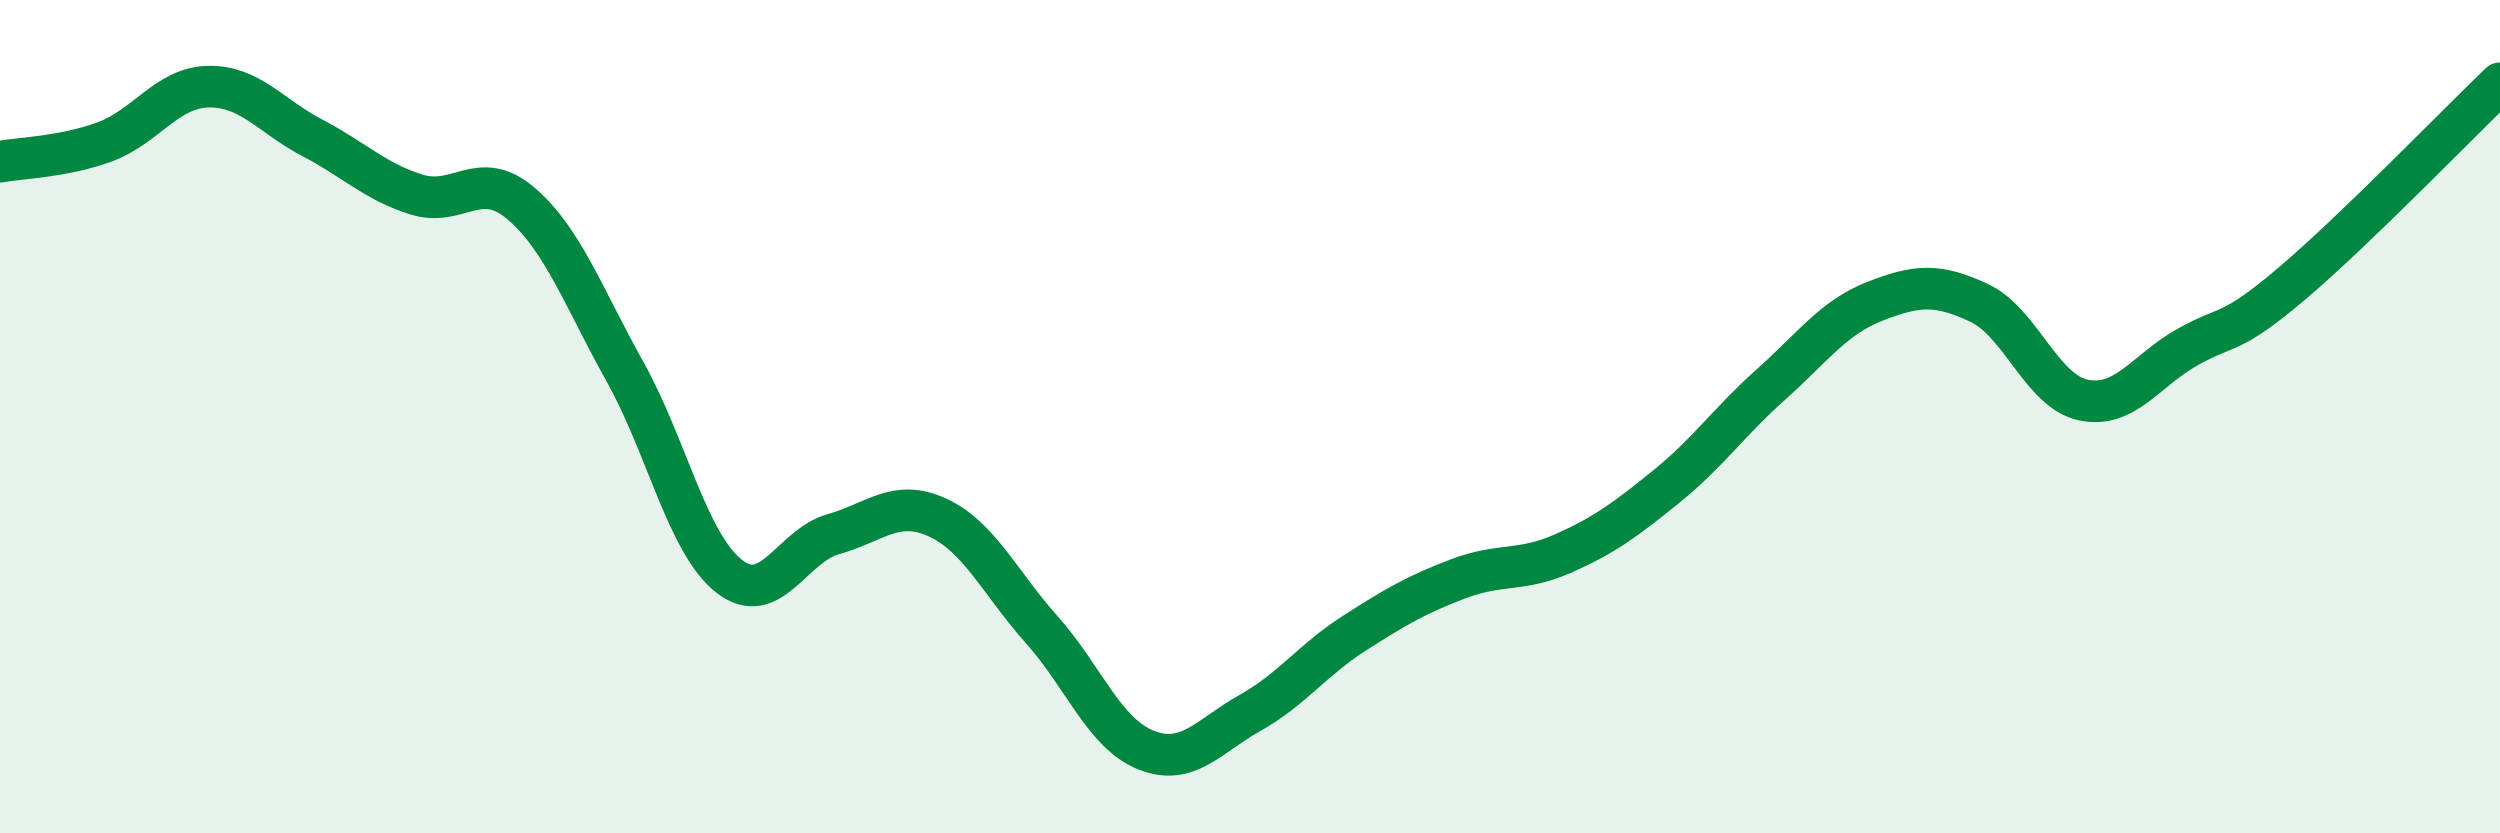 
    <svg width="60" height="20" viewBox="0 0 60 20" xmlns="http://www.w3.org/2000/svg">
      <path
        d="M 0,3.88 C 0.5,3.79 1.5,3.77 2.5,3.41 C 3.5,3.05 4,2.1 5,2.08 C 6,2.06 6.5,2.79 7.5,3.31 C 8.5,3.83 9,4.36 10,4.67 C 11,4.98 11.5,4.03 12.5,4.88 C 13.5,5.73 14,7.13 15,8.92 C 16,10.71 16.5,13.05 17.5,13.83 C 18.5,14.61 19,13.1 20,12.82 C 21,12.54 21.5,11.96 22.5,12.42 C 23.5,12.88 24,13.99 25,15.11 C 26,16.23 26.5,17.6 27.5,18 C 28.5,18.4 29,17.67 30,17.11 C 31,16.55 31.5,15.84 32.5,15.2 C 33.5,14.56 34,14.27 35,13.89 C 36,13.51 36.5,13.73 37.5,13.29 C 38.5,12.85 39,12.48 40,11.67 C 41,10.86 41.5,10.12 42.5,9.23 C 43.5,8.34 44,7.62 45,7.23 C 46,6.84 46.5,6.8 47.5,7.27 C 48.5,7.74 49,9.39 50,9.6 C 51,9.81 51.5,8.89 52.5,8.33 C 53.5,7.77 53.5,8.08 55,6.81 C 56.5,5.54 59,2.96 60,2L60 20L0 20Z"
        fill="#008740"
        opacity="0.1"
        stroke-linecap="round"
        stroke-linejoin="round"
      />
      <path
        d="M 0,3.88 C 0.5,3.79 1.5,3.77 2.5,3.41 C 3.5,3.05 4,2.1 5,2.08 C 6,2.06 6.5,2.79 7.5,3.31 C 8.5,3.83 9,4.36 10,4.67 C 11,4.98 11.5,4.03 12.5,4.88 C 13.5,5.73 14,7.13 15,8.92 C 16,10.71 16.5,13.05 17.5,13.83 C 18.5,14.61 19,13.1 20,12.82 C 21,12.54 21.5,11.96 22.5,12.42 C 23.5,12.88 24,13.99 25,15.11 C 26,16.23 26.5,17.6 27.5,18 C 28.5,18.4 29,17.67 30,17.11 C 31,16.55 31.5,15.84 32.5,15.2 C 33.5,14.56 34,14.27 35,13.89 C 36,13.51 36.5,13.73 37.5,13.29 C 38.5,12.85 39,12.48 40,11.67 C 41,10.86 41.5,10.12 42.5,9.23 C 43.5,8.34 44,7.62 45,7.23 C 46,6.84 46.5,6.8 47.5,7.27 C 48.5,7.74 49,9.39 50,9.6 C 51,9.81 51.5,8.89 52.5,8.33 C 53.5,7.77 53.5,8.08 55,6.81 C 56.5,5.54 59,2.96 60,2"
        stroke="#008740"
        stroke-width="1"
        fill="none"
        stroke-linecap="round"
        stroke-linejoin="round"
      />
    </svg>
  